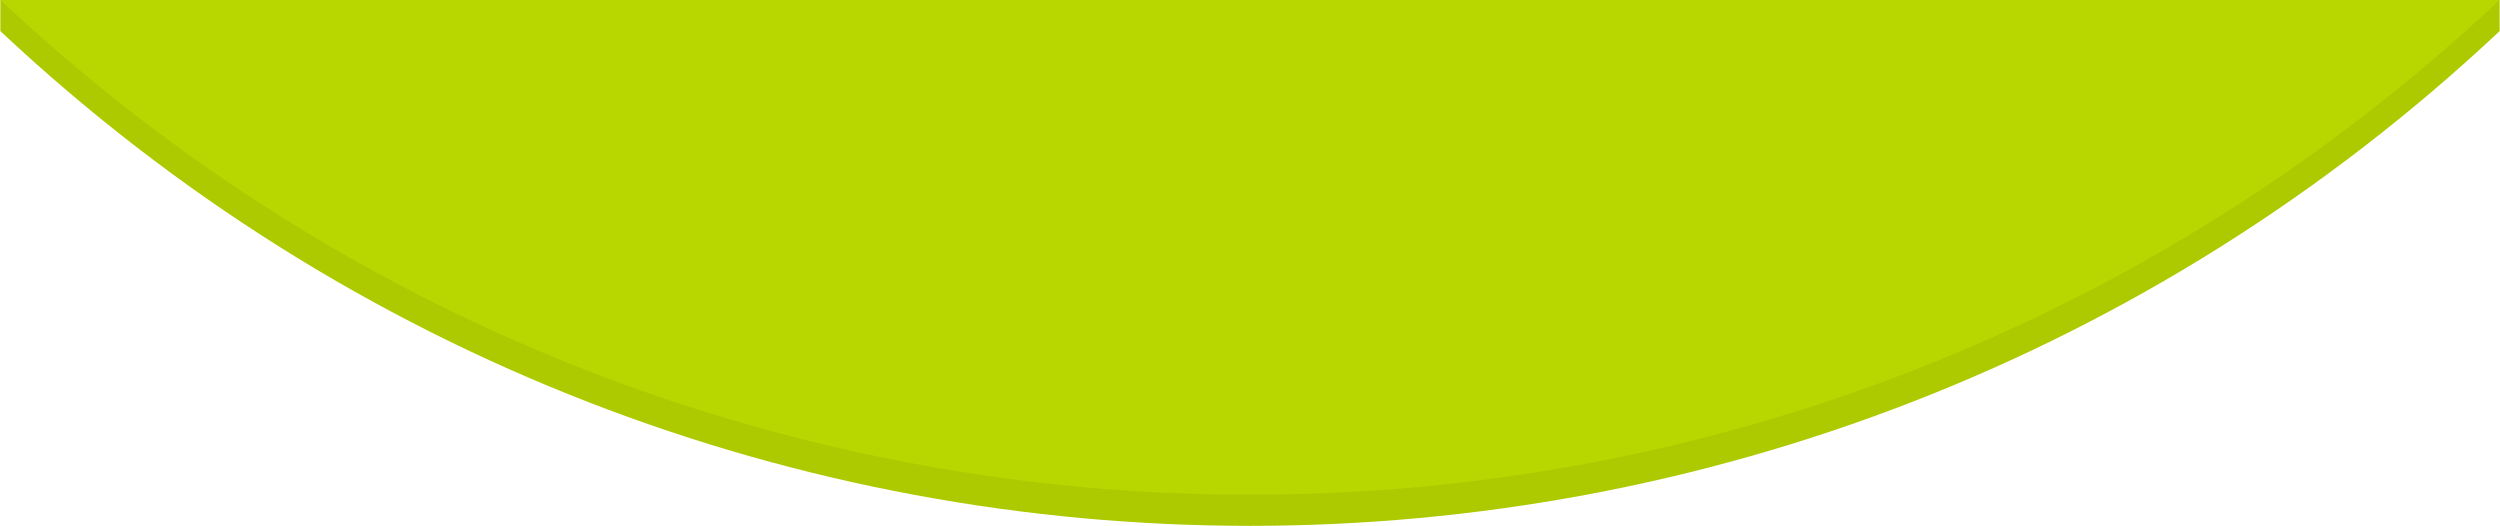 <svg xmlns="http://www.w3.org/2000/svg" viewBox="0 0 1919.1 403.66" width="1919.1" height="403.66"><defs><style>.a{fill:#adc900;}.b{fill:#b8d600;}</style></defs><path class="a" d="M1918.83,23.86C1379.57,530.26,539.55,530.26.28,23.86.28-41.45.28,65.3.28,0H1918.83Z"/><path class="b" d="M1918.83,0C1379.57,506.41,539.55,506.41.28,0Z"/></svg>